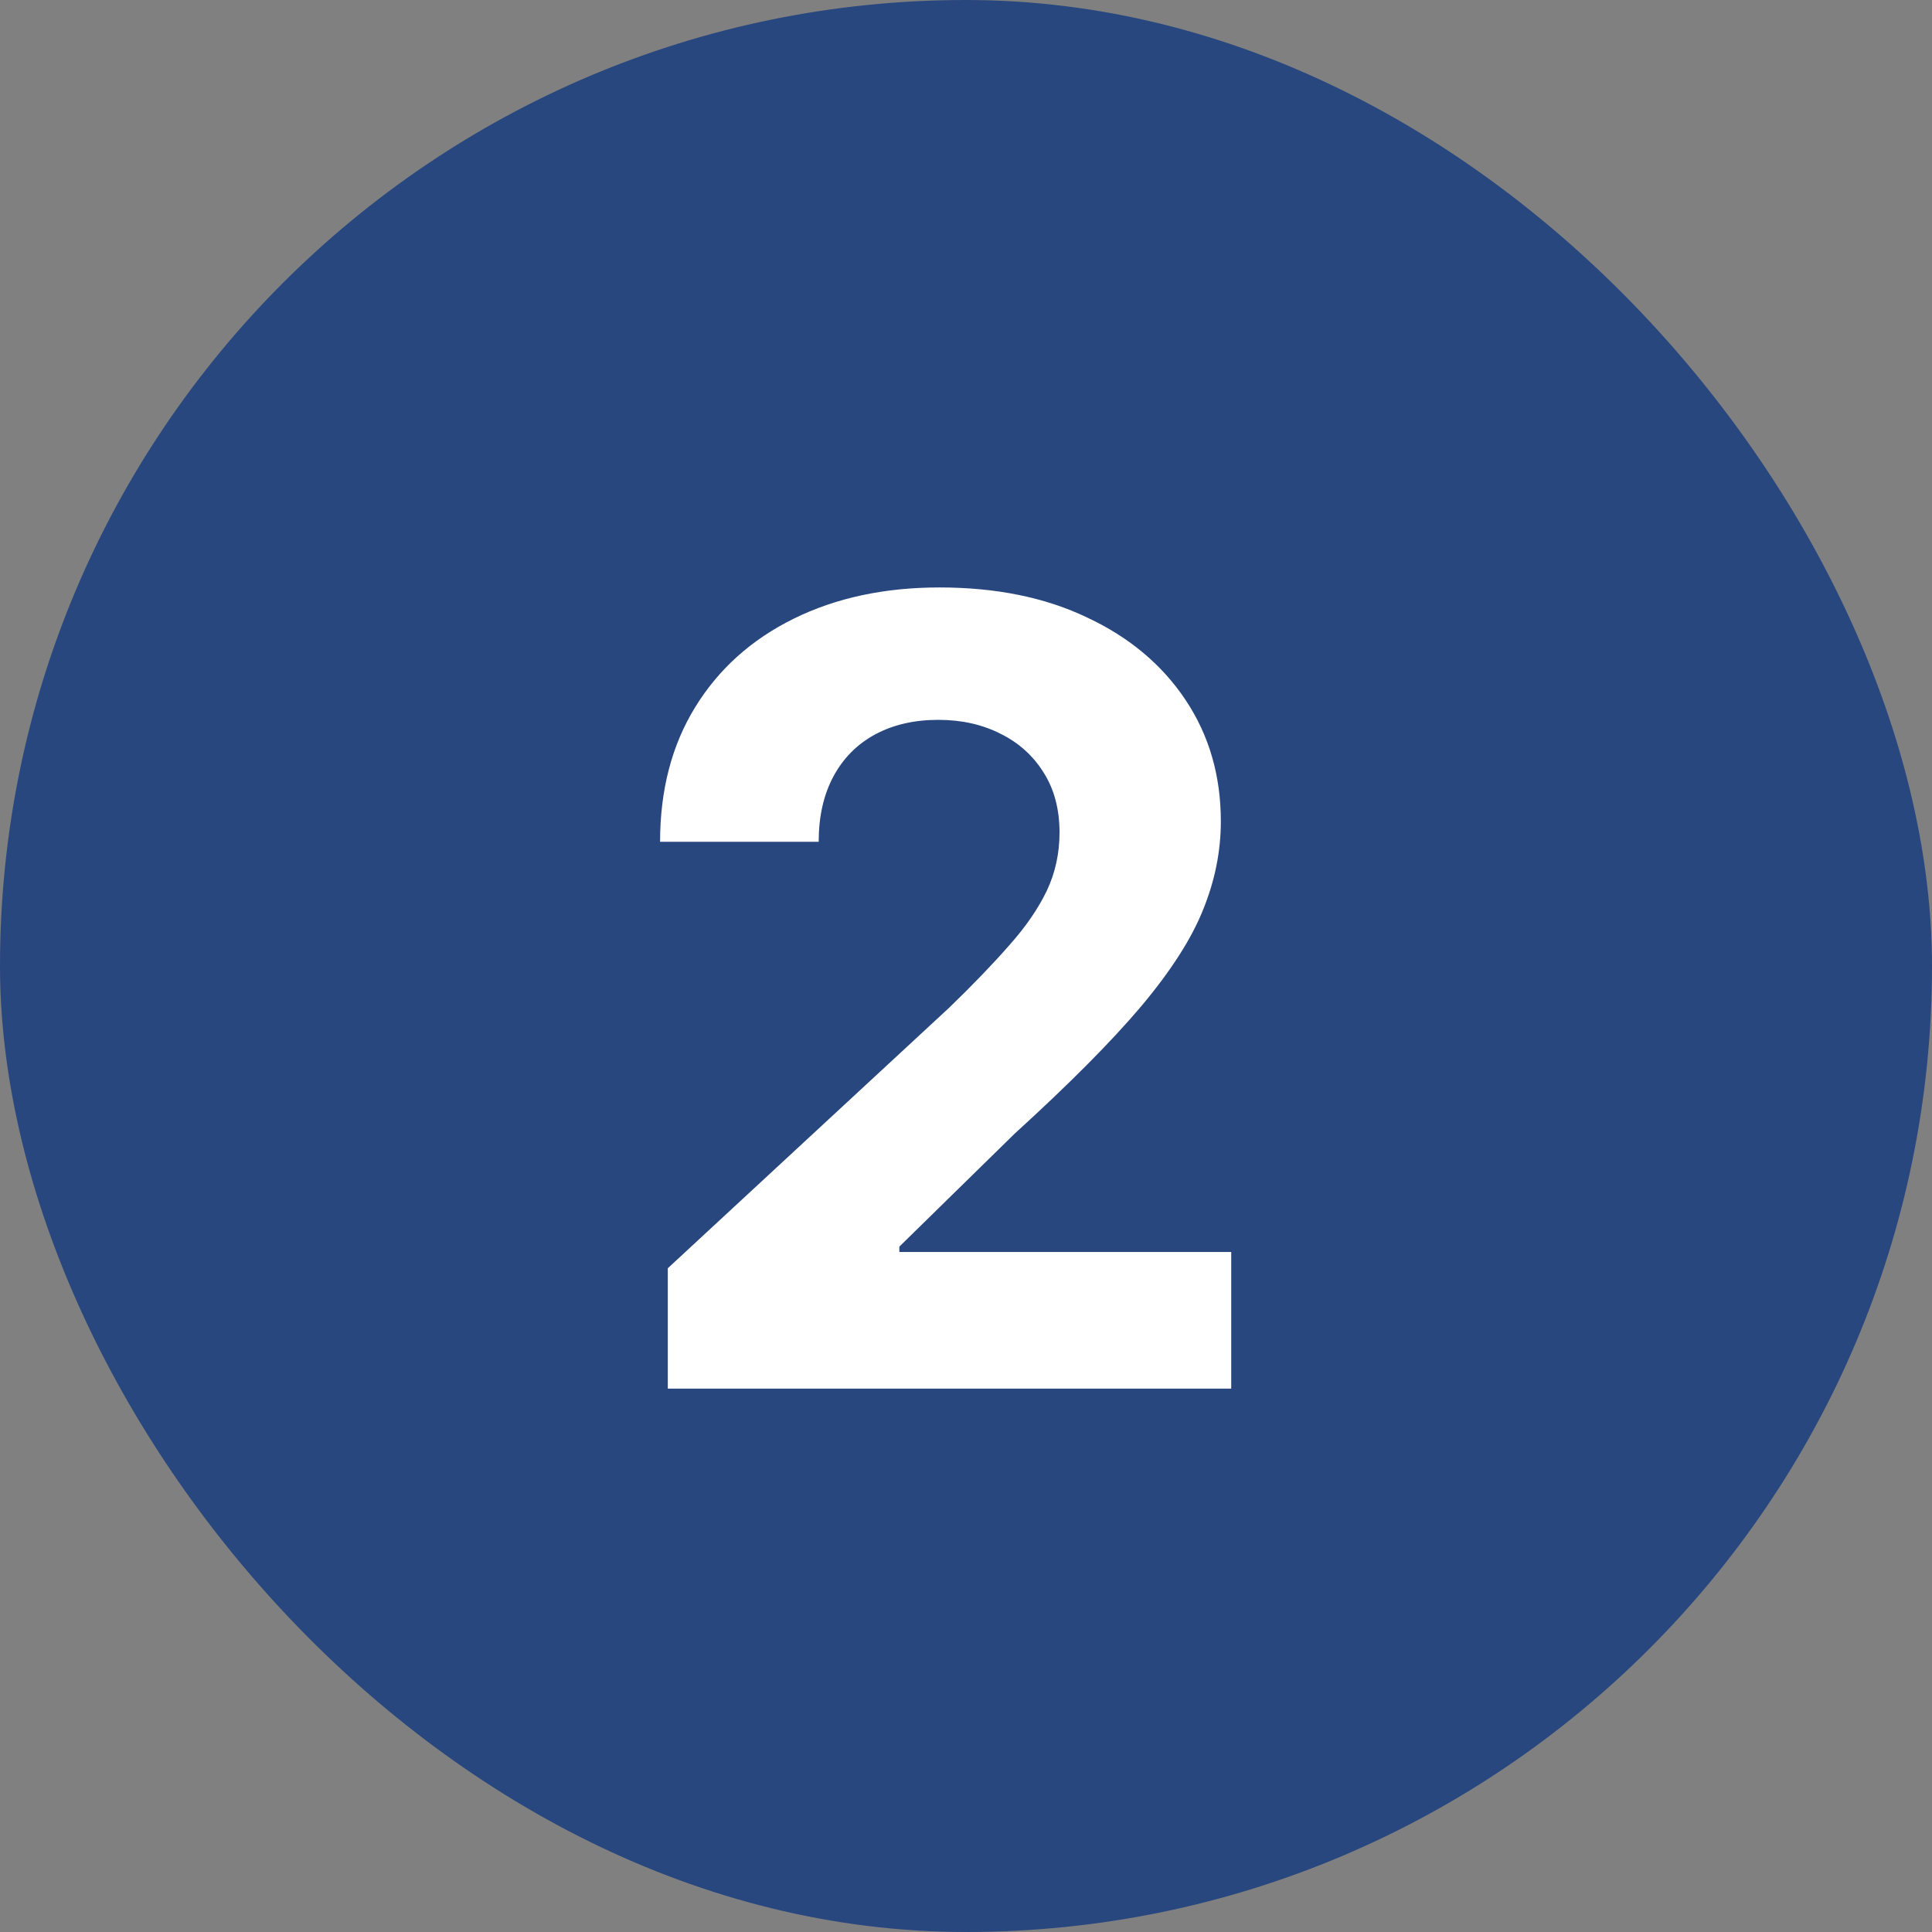 <svg width="32" height="32" viewBox="0 0 32 32" fill="none" xmlns="http://www.w3.org/2000/svg">
<rect x="0" y="0" width="32" height="32" fill="#808080" stroke="none"/>
<rect width="32" height="32" rx="16" fill="#28477E"/>
<path d="M11.061 23V21.006L15.721 16.691C16.117 16.308 16.45 15.962 16.718 15.655C16.991 15.349 17.197 15.048 17.338 14.754C17.479 14.456 17.549 14.134 17.549 13.789C17.549 13.405 17.462 13.075 17.287 12.798C17.112 12.517 16.874 12.302 16.571 12.153C16.268 11.999 15.925 11.923 15.542 11.923C15.141 11.923 14.792 12.004 14.494 12.165C14.195 12.327 13.965 12.56 13.803 12.862C13.641 13.165 13.56 13.525 13.56 13.943H10.933C10.933 13.086 11.127 12.342 11.515 11.712C11.903 11.081 12.446 10.593 13.145 10.248C13.844 9.903 14.649 9.73 15.561 9.73C16.499 9.73 17.315 9.896 18.009 10.229C18.708 10.557 19.251 11.013 19.639 11.597C20.027 12.18 20.221 12.849 20.221 13.604C20.221 14.098 20.123 14.586 19.927 15.068C19.735 15.549 19.392 16.084 18.898 16.672C18.403 17.256 17.707 17.957 16.808 18.775L14.896 20.648V20.737H20.393V23H11.061Z" fill="white"/>
</svg>
